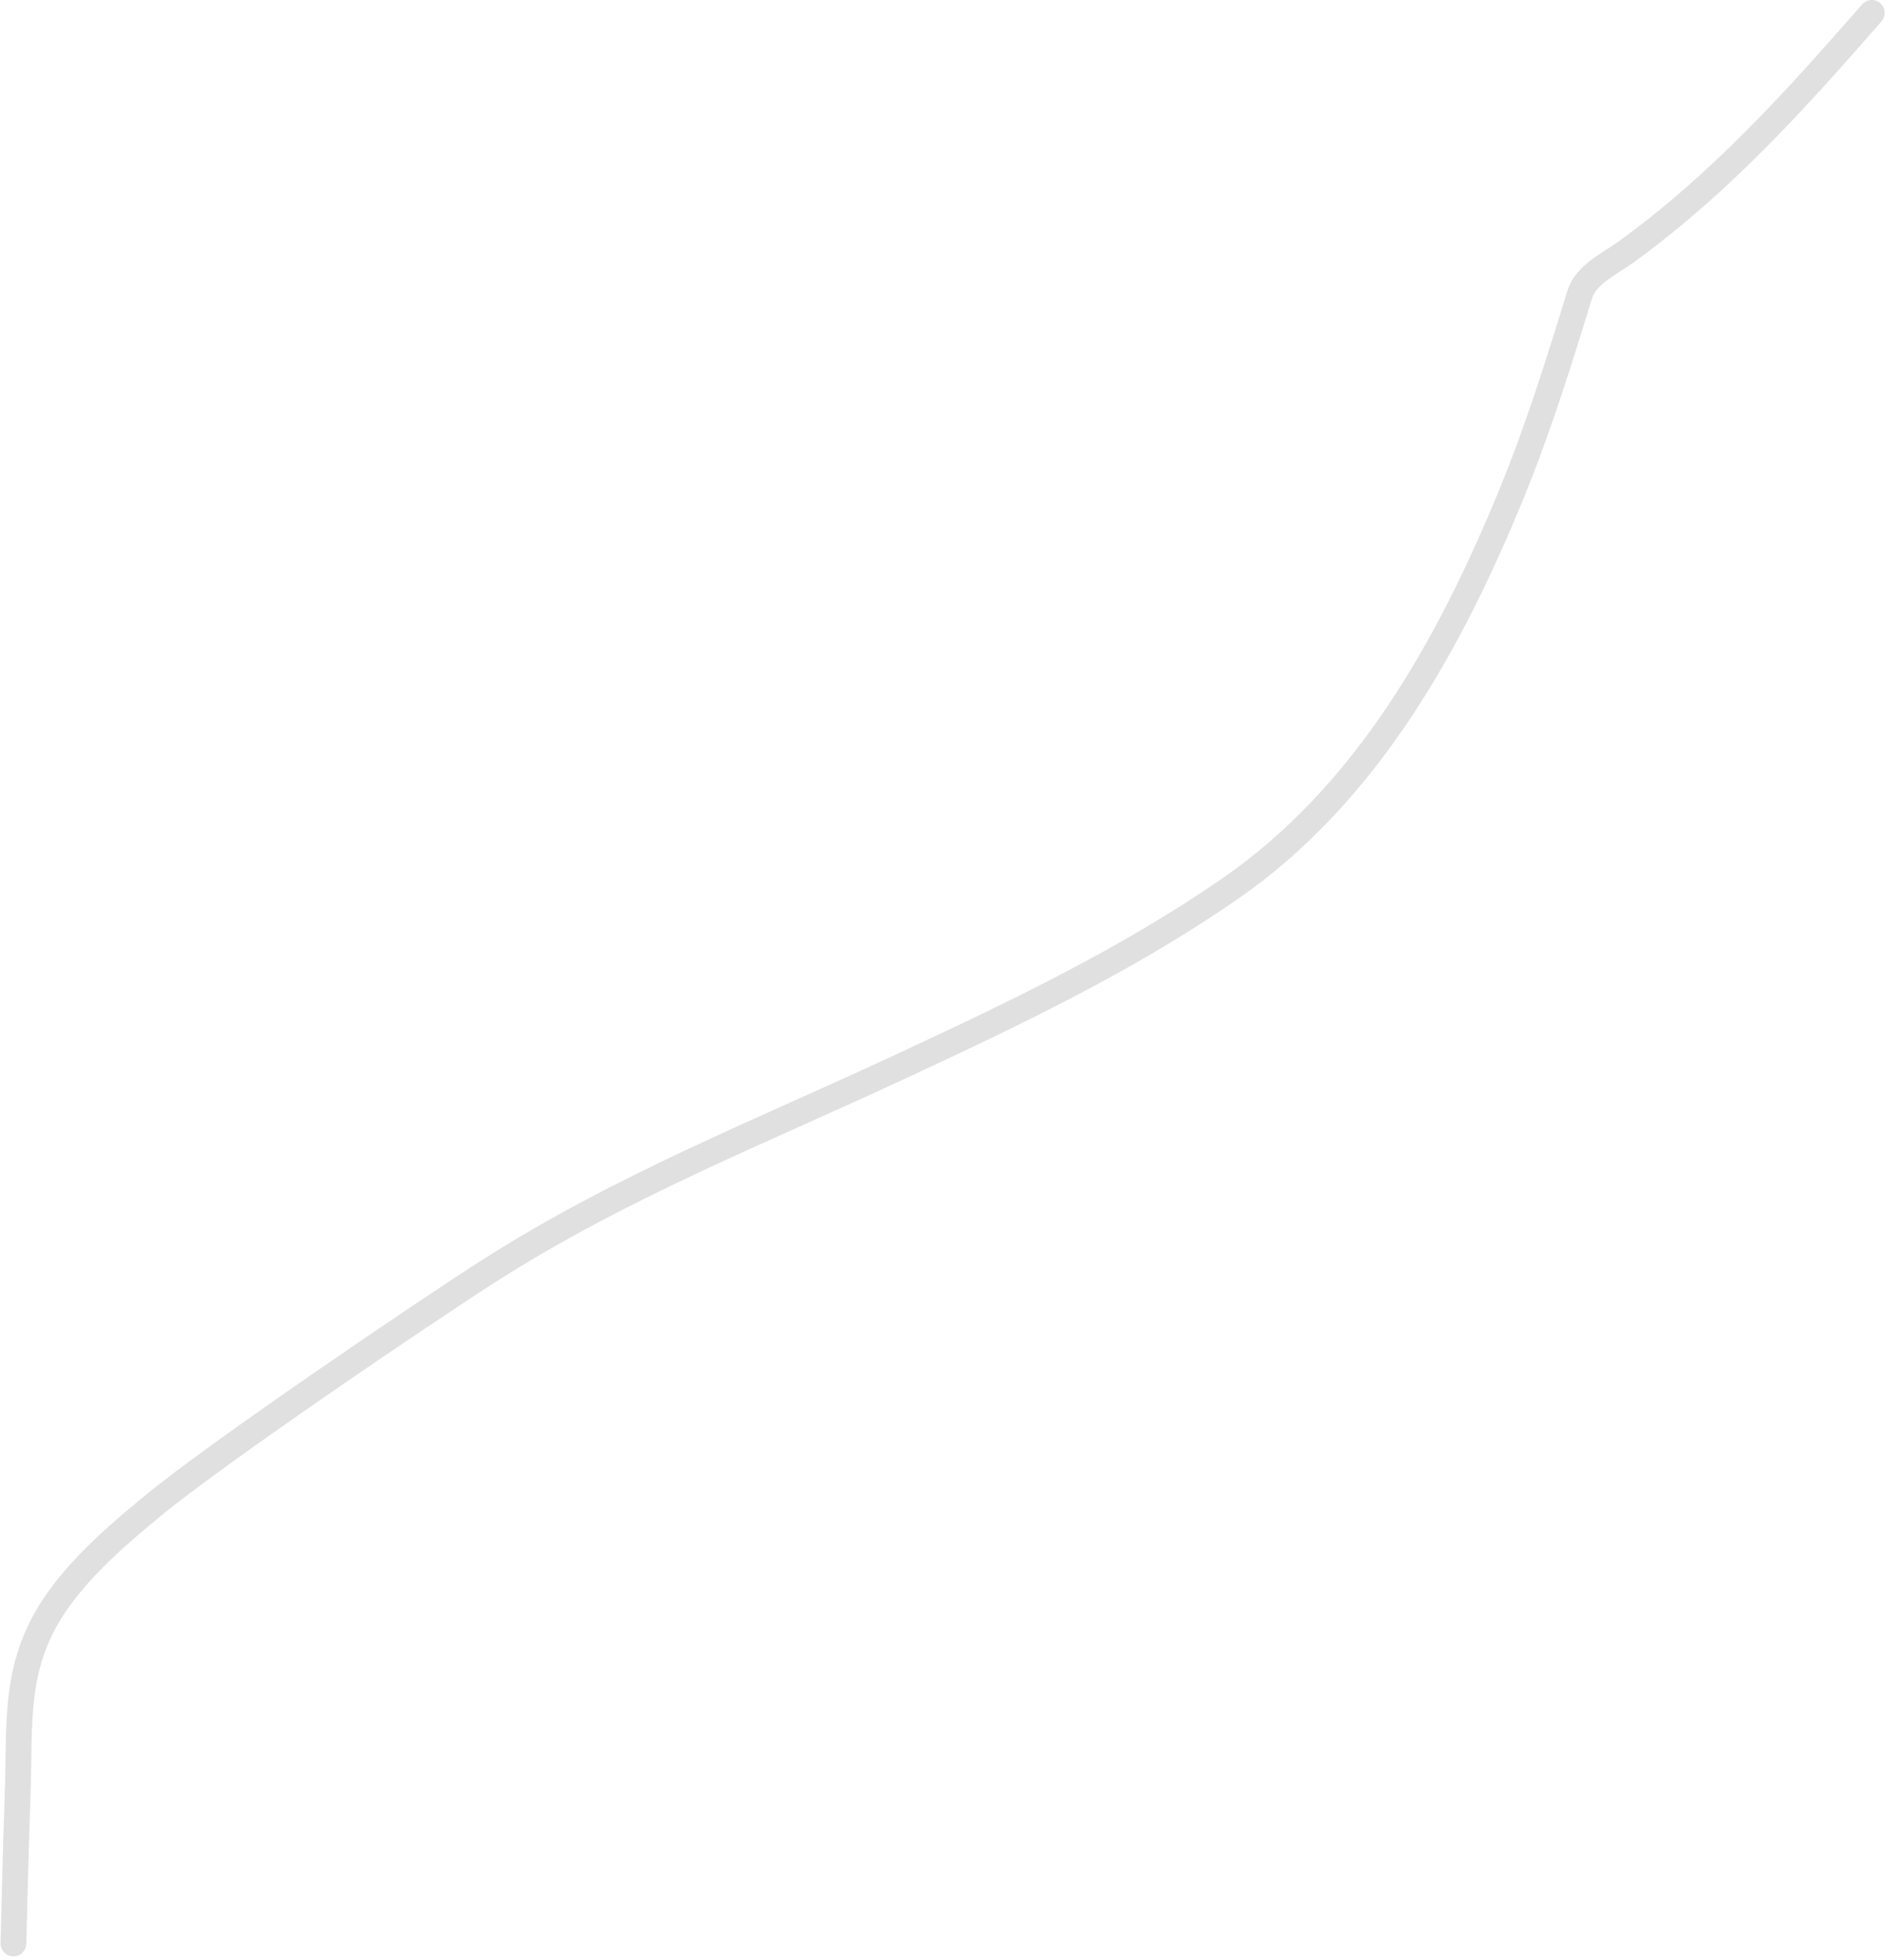 <?xml version="1.0" encoding="UTF-8"?> <svg xmlns="http://www.w3.org/2000/svg" width="439" height="456" viewBox="0 0 439 456" fill="none"><path d="M3.12 452.188C3.439 440.964 3.654 429.735 4.077 418.514C4.75 400.698 2.8 387.018 13.825 371.849C19.867 363.536 27.836 356.726 35.77 350.195C50.67 337.928 98.33 305.59 113.795 295.717C144.58 276.065 176.784 263.435 209.55 248.193C236.011 235.883 262.169 223.462 286.268 206.81C318.142 184.786 337.402 150.086 351.865 114.817C357.959 99.955 362.96 84.034 367.663 68.657C369.133 63.854 374.427 61.558 378.477 58.631C400.379 42.805 417.96 23.296 435.699 3" stroke="#E0E0E0" stroke-width="6" stroke-linecap="round"></path></svg> 